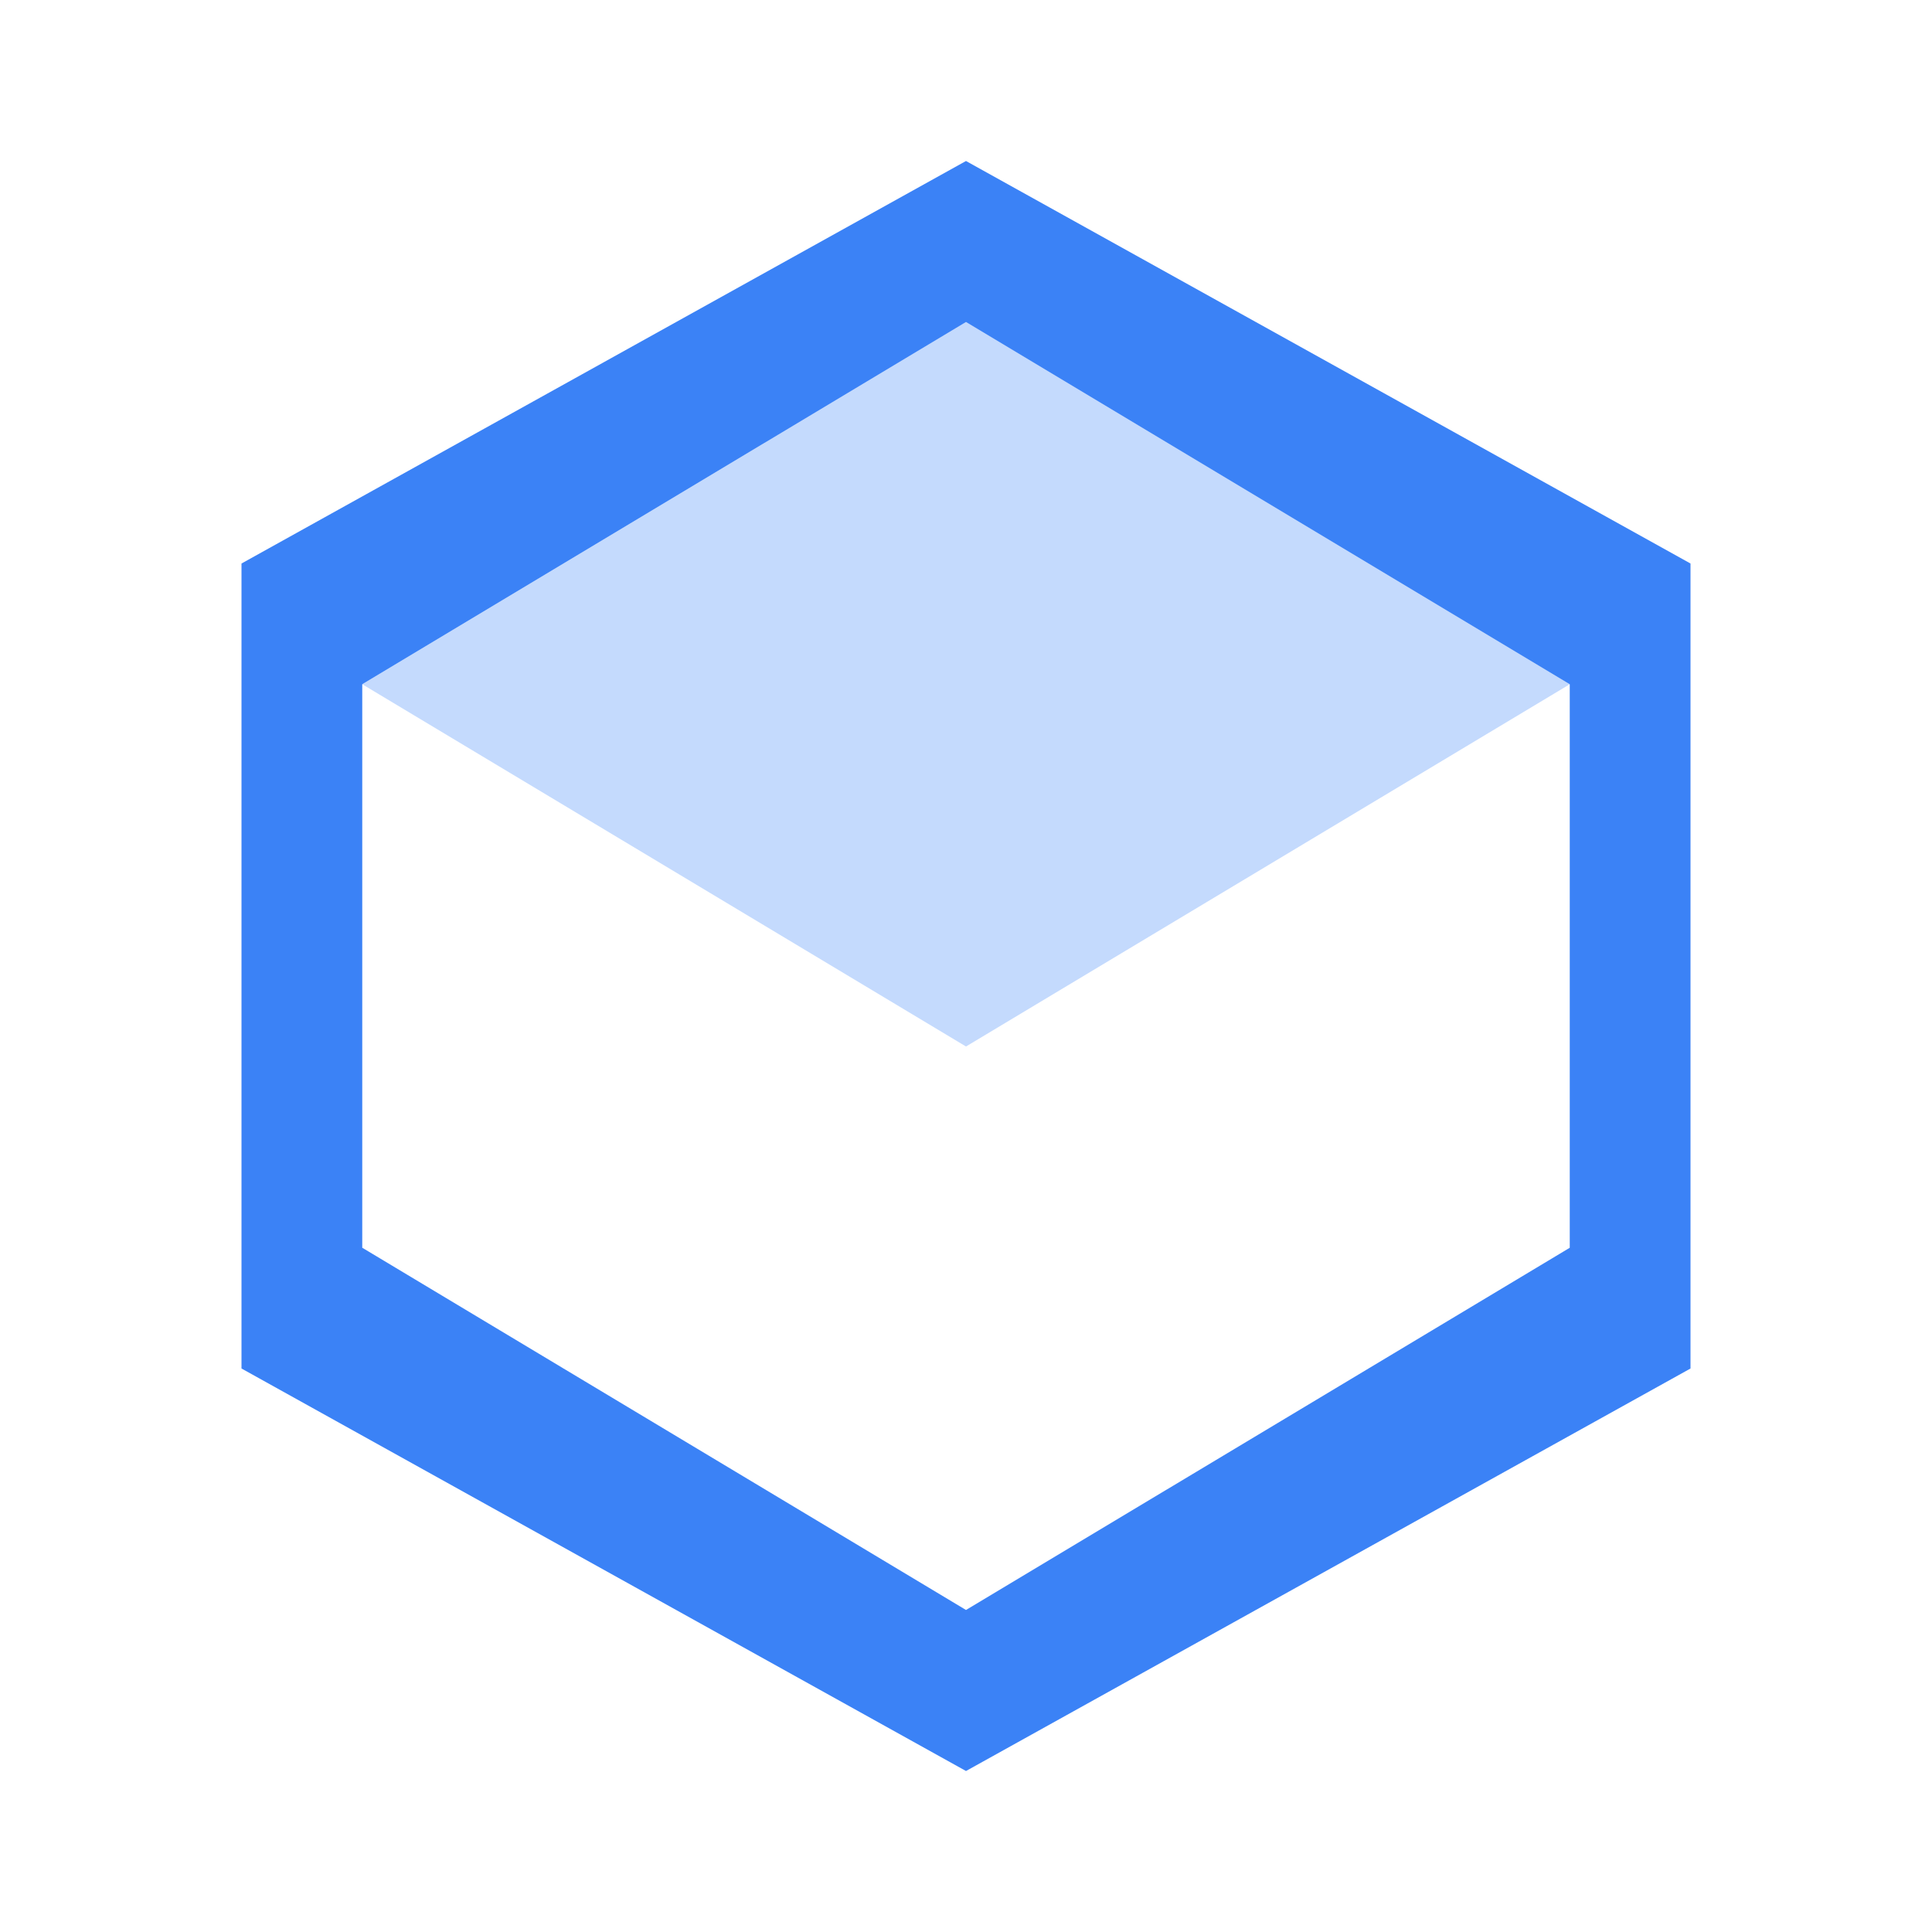 <svg xmlns="http://www.w3.org/2000/svg" viewBox="0 0 24 24" fill="#3b82f6" stroke="none">
  <path d="M12 2L3 7v10l9 5 9-5V7l-9-5zM4.5 15.5v-7L12 4l7.5 4.5v7L12 20l-7.5-4.5z"/>
  <path d="M12 4L4.5 8.5 12 13l7.5-4.5L12 4z" fill-opacity="0.3"/>
</svg>
